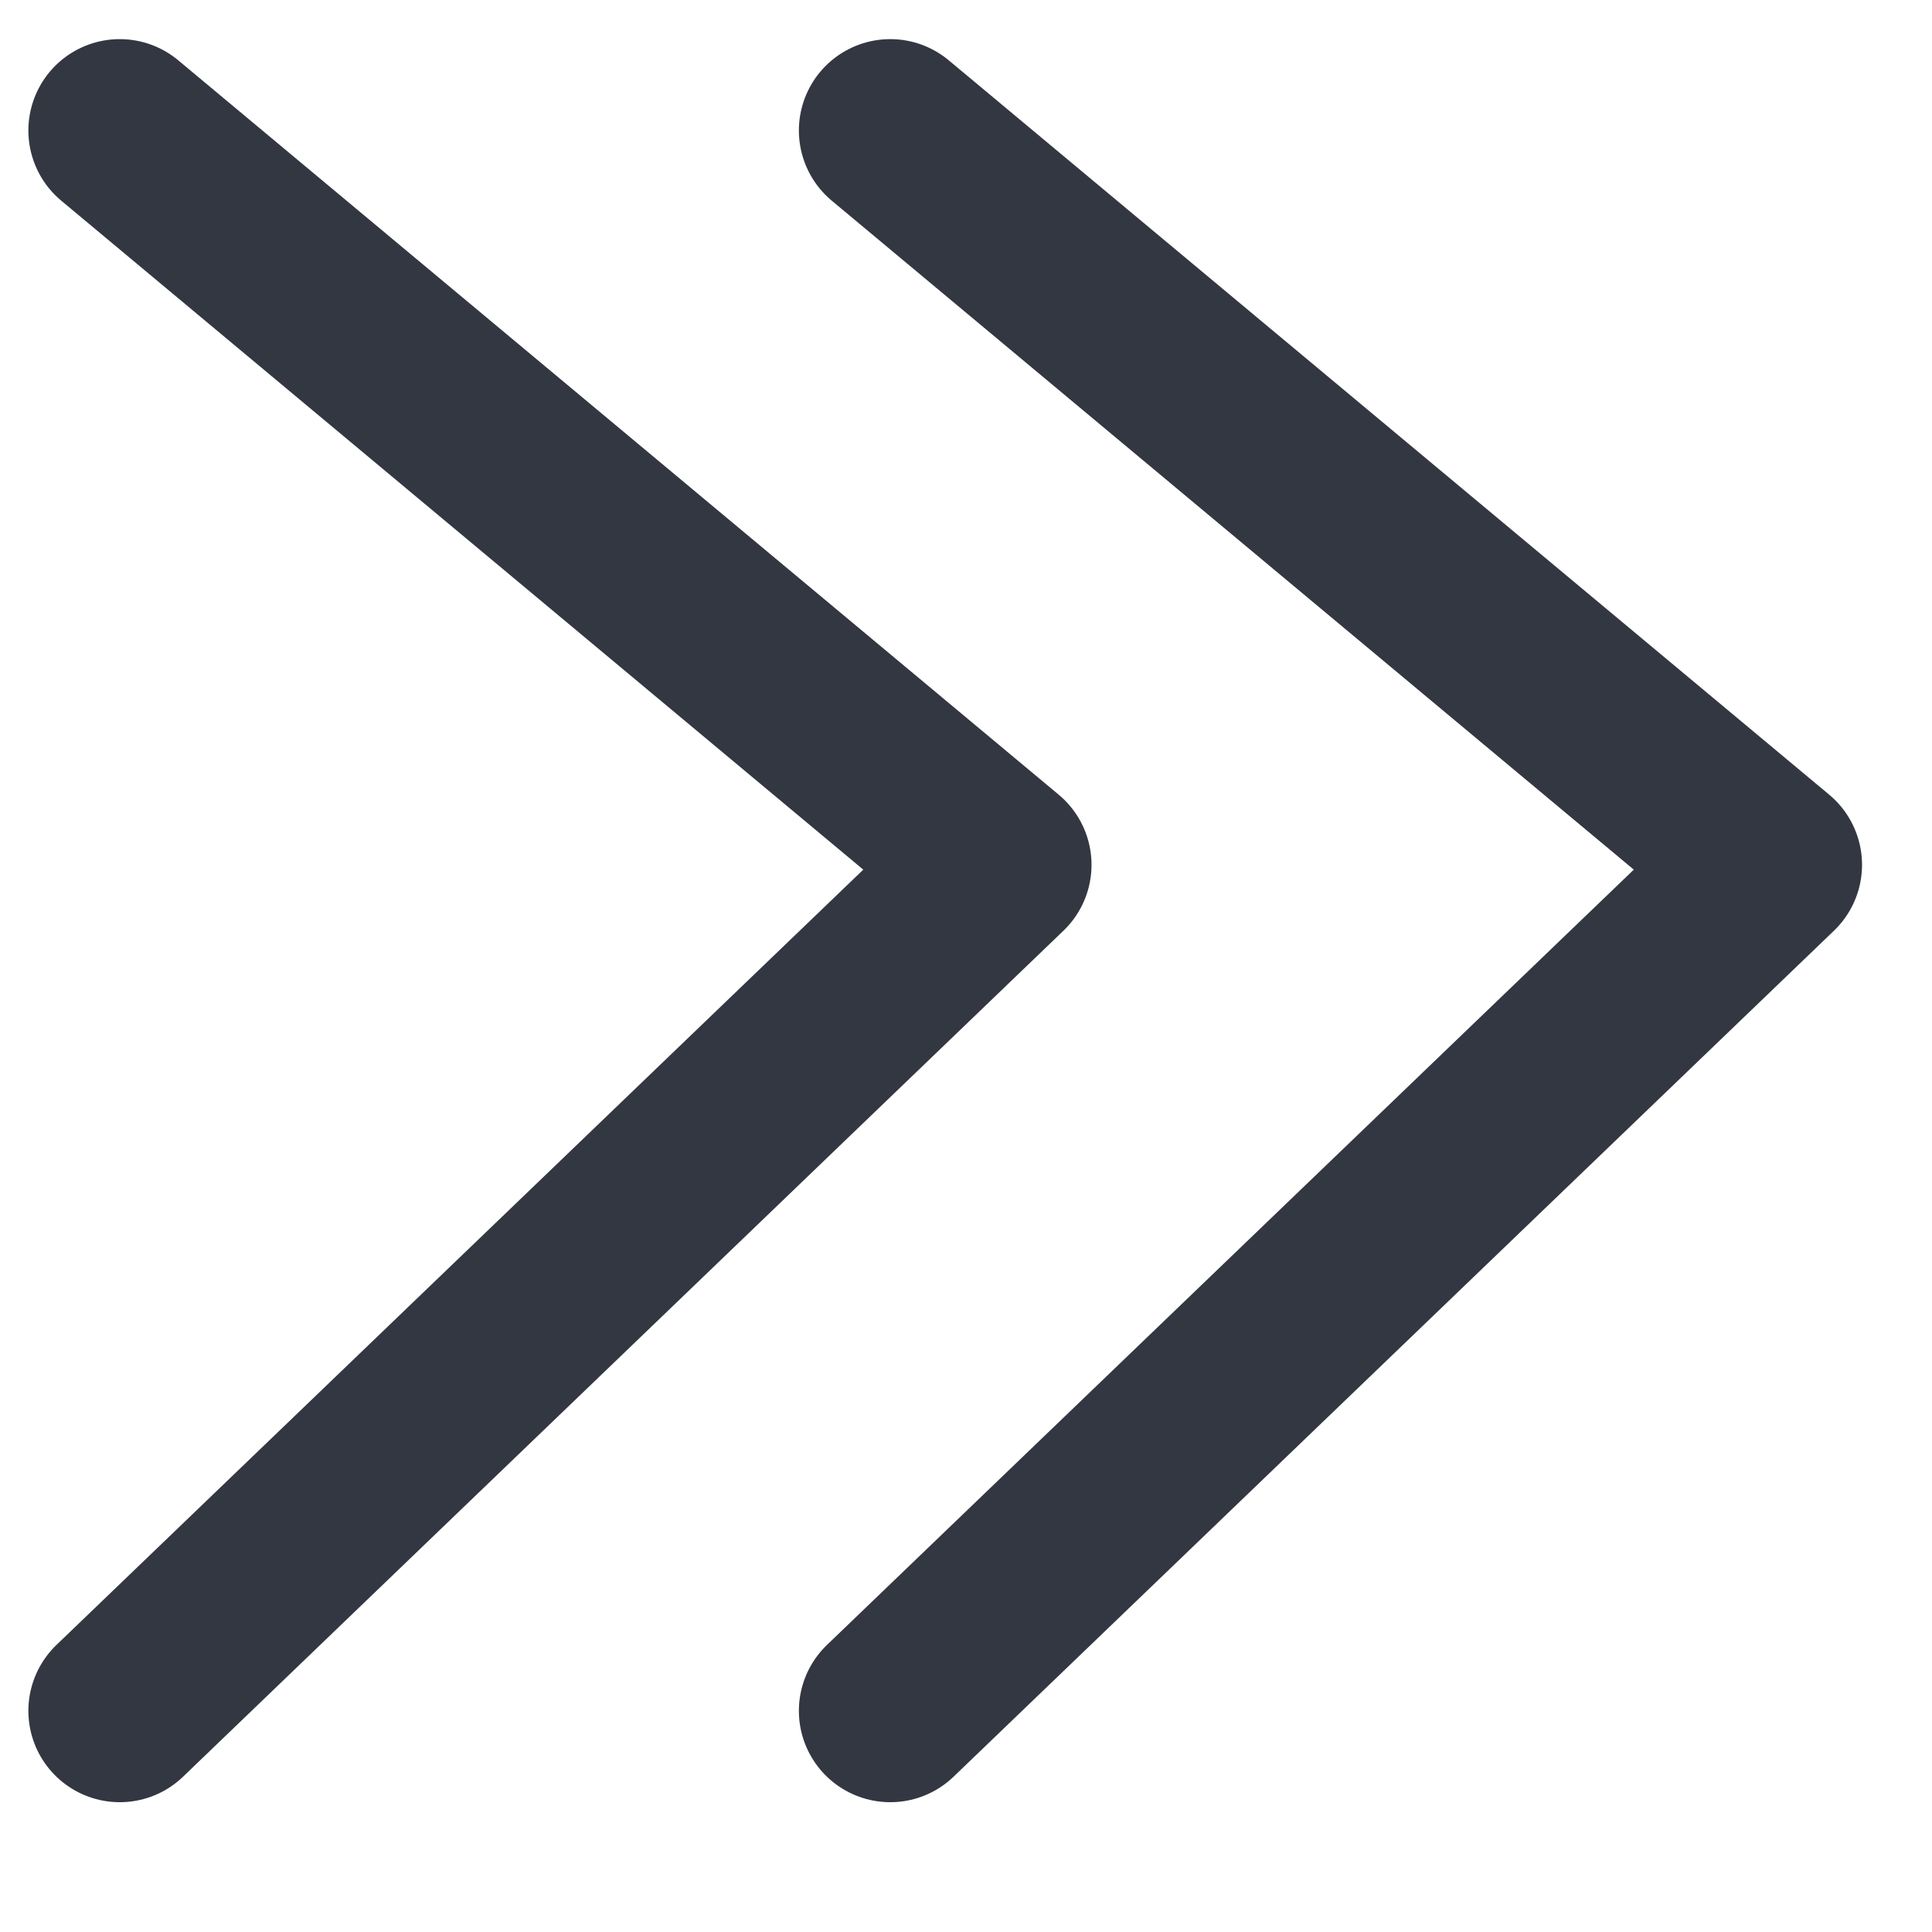 <?xml version="1.0" encoding="UTF-8" standalone="no"?>
<!DOCTYPE svg PUBLIC "-//W3C//DTD SVG 1.1//EN" "http://www.w3.org/Graphics/SVG/1.1/DTD/svg11.dtd">
<svg width="100%" height="100%" viewBox="0 0 33 33" version="1.1" xmlns="http://www.w3.org/2000/svg" xmlns:xlink="http://www.w3.org/1999/xlink" xml:space="preserve" xmlns:serif="http://www.serif.com/" style="fill-rule:evenodd;clip-rule:evenodd;stroke-linecap:round;stroke-linejoin:round;stroke-miterlimit:1.5;">
    <g transform="matrix(1.08,0,0,1.08,-247.035,-1620.13)">
        <g transform="matrix(0.892,0,0,0.892,24.866,161.526)">
            <path d="M230.677,1502.98L246.287,1516L230.677,1531" style="fill:none;stroke:rgb(51,55,65);stroke-width:3.24px;"/>
        </g>
        <g transform="matrix(0.892,0,0,0.892,37.052,161.526)">
            <path d="M230.677,1502.98L246.287,1516L230.677,1531" style="fill:none;stroke:rgb(51,55,65);stroke-width:3.24px;"/>
        </g>
    </g>
</svg>
